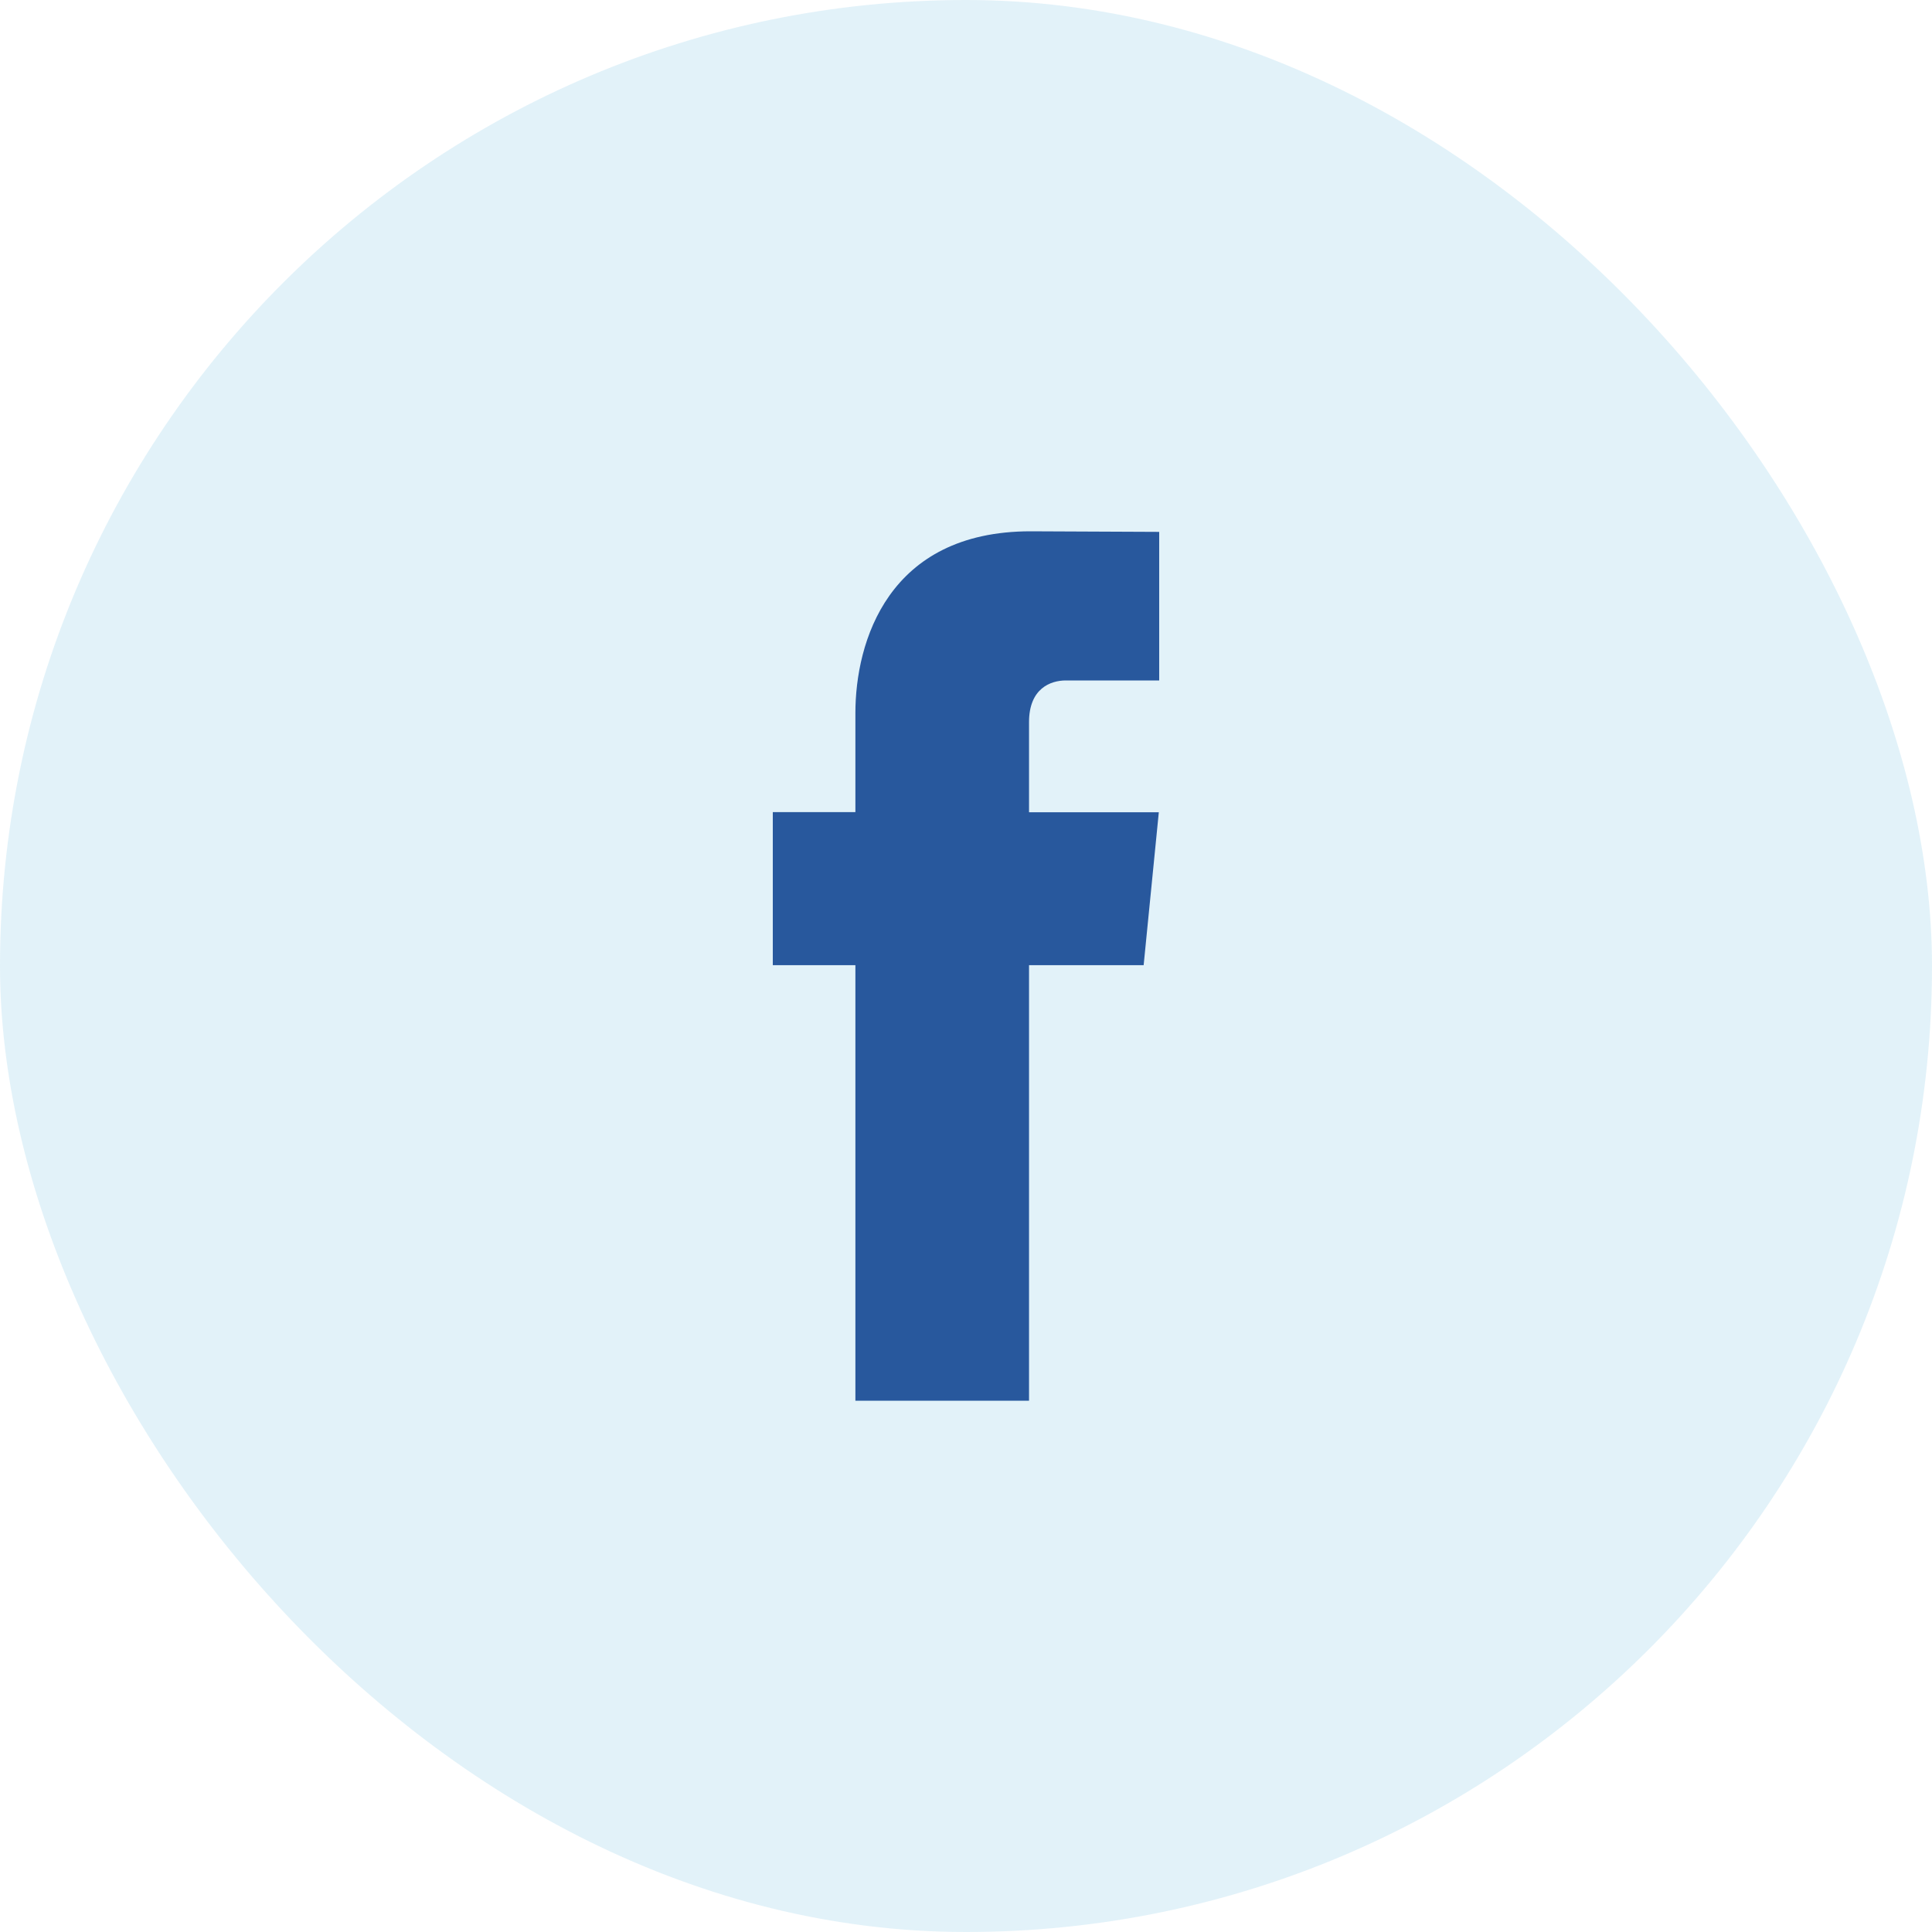 <svg width="40" height="40" viewBox="0 0 40 40" fill="none" xmlns="http://www.w3.org/2000/svg">
<rect width="40" height="40" rx="20" fill="#108ECD" fill-opacity="0.12"/>
<path d="M23.678 19.983H21.305V29H17.71V19.983H16V16.814H17.71V14.763C17.71 13.296 18.381 11 21.337 11L24 11.012V14.088H22.068C21.751 14.088 21.305 14.252 21.305 14.951V16.817H23.992L23.678 19.983Z" fill="#28589D"/>
</svg>
